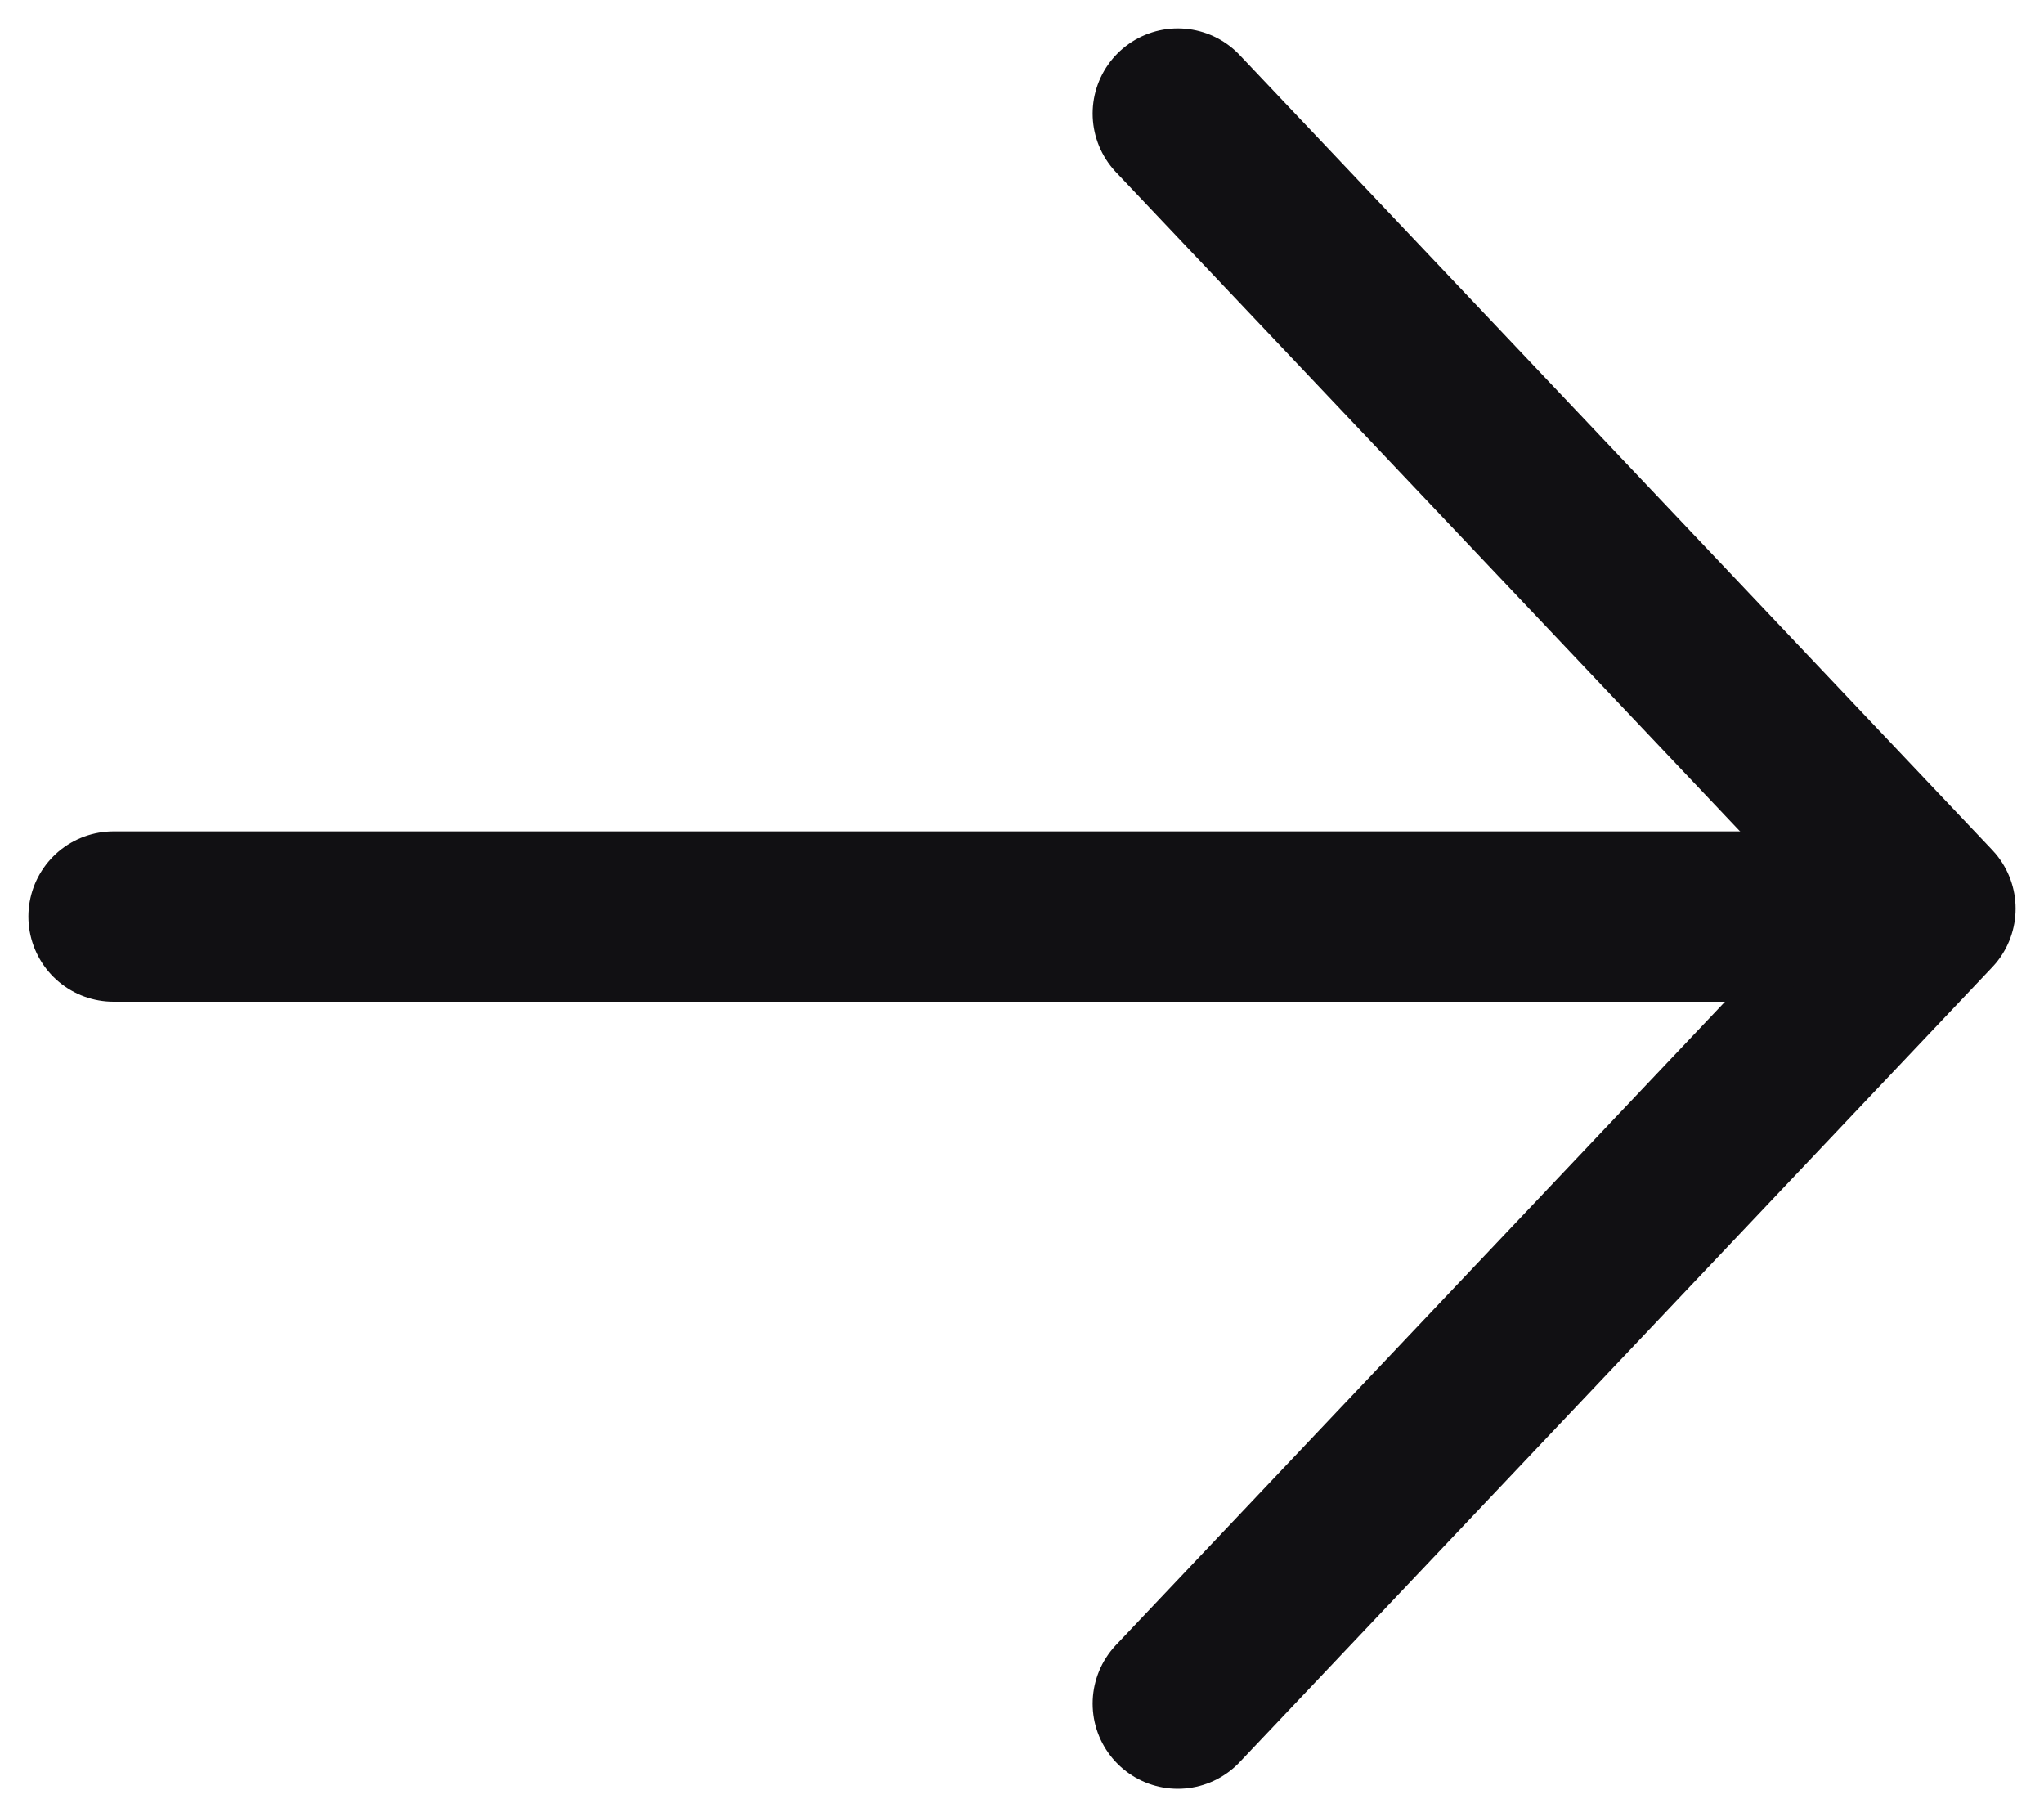 <svg width="18" height="16" viewBox="0 0 18 16" fill="none" xmlns="http://www.w3.org/2000/svg">
<g id="Icon">
<path id="Vector" d="M10.372 1L17 8L10.372 15" stroke="#111013" stroke-width="1.5" stroke-miterlimit="10" stroke-linecap="round" stroke-linejoin="round"/>
<path id="Vector_2" d="M1 8.07H15.36" stroke="#111013" stroke-width="1.5" stroke-miterlimit="10" stroke-linecap="round" stroke-linejoin="round"/>
</g>
</svg>
